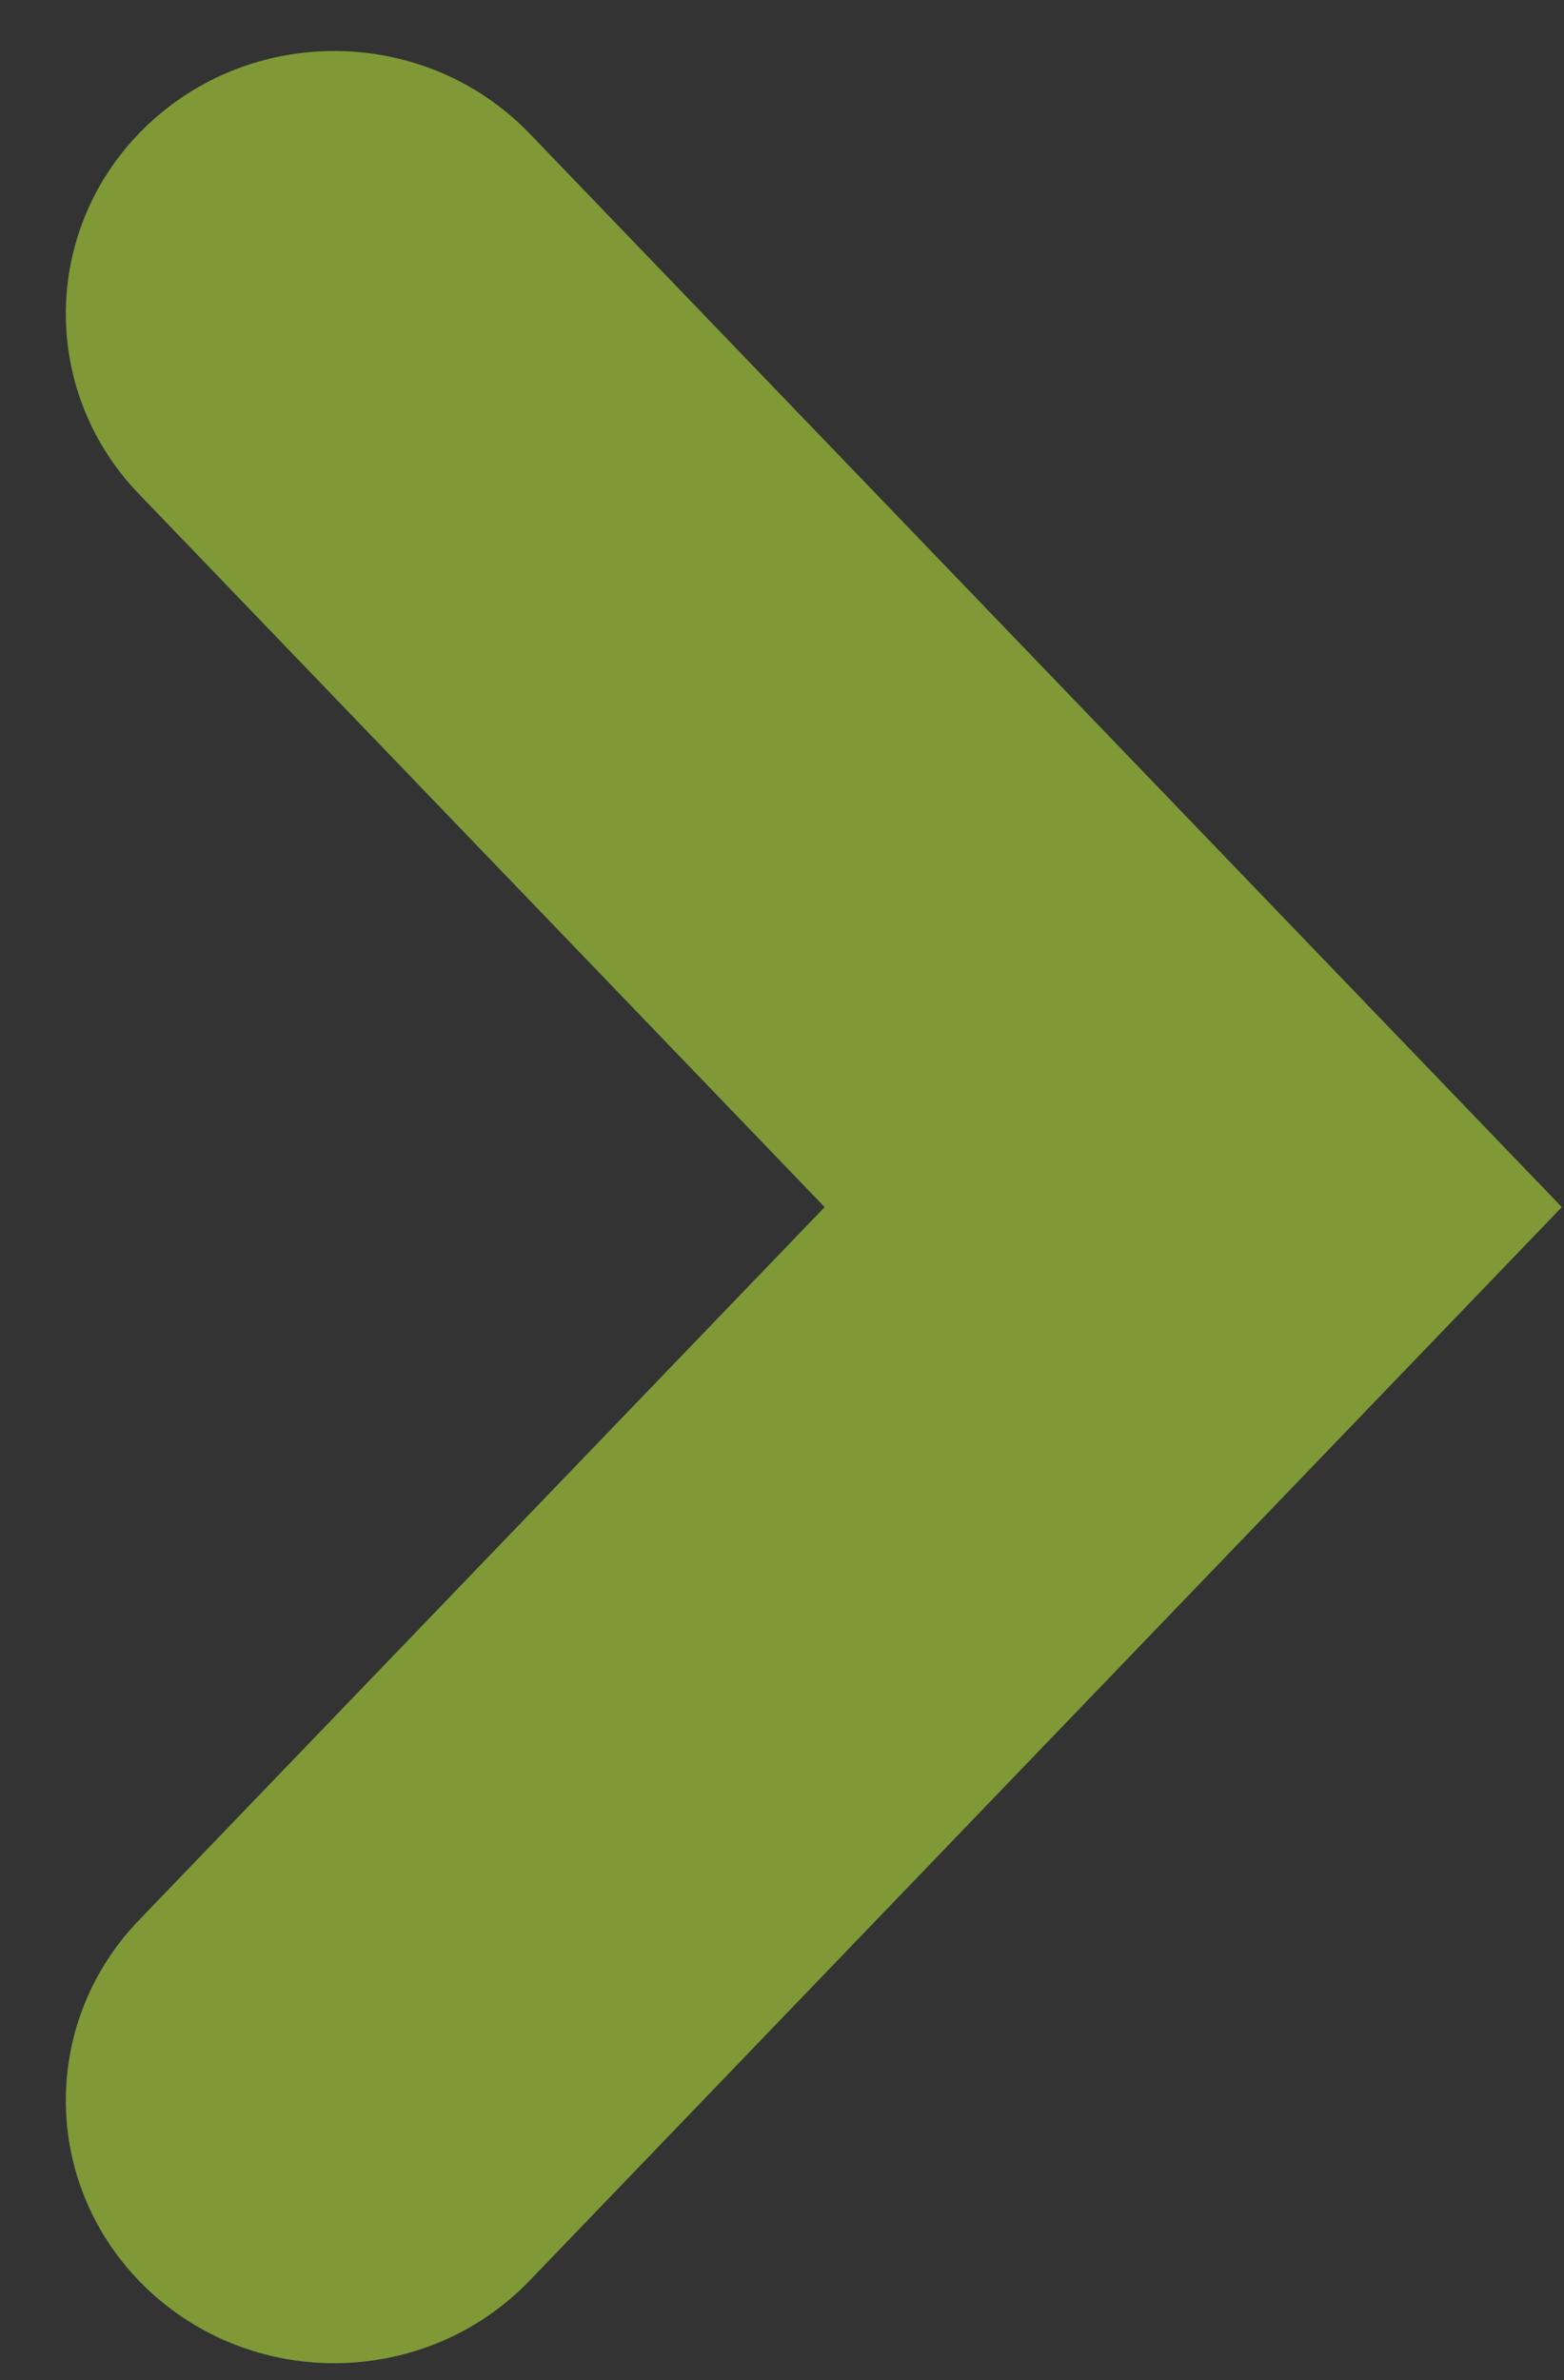 <svg width="23" height="35" viewBox="0 0 23 35" fill="none" xmlns="http://www.w3.org/2000/svg">
<rect x="0" y="0" width="23" height="35" fill="#333333" stroke="none"/>
<path opacity="0.5" fill-rule="evenodd" clip-rule="evenodd" d="M2.21 1.8C3.798 0.338 6.296 0.412 7.79 1.966L22.968 17.75L7.79 33.534C6.296 35.088 3.798 35.162 2.21 33.7C0.623 32.237 0.547 29.792 2.041 28.238L12.127 17.75L2.041 7.262C0.547 5.708 0.623 3.263 2.21 1.8Z" fill="#CCFF3D"/>
</svg>
